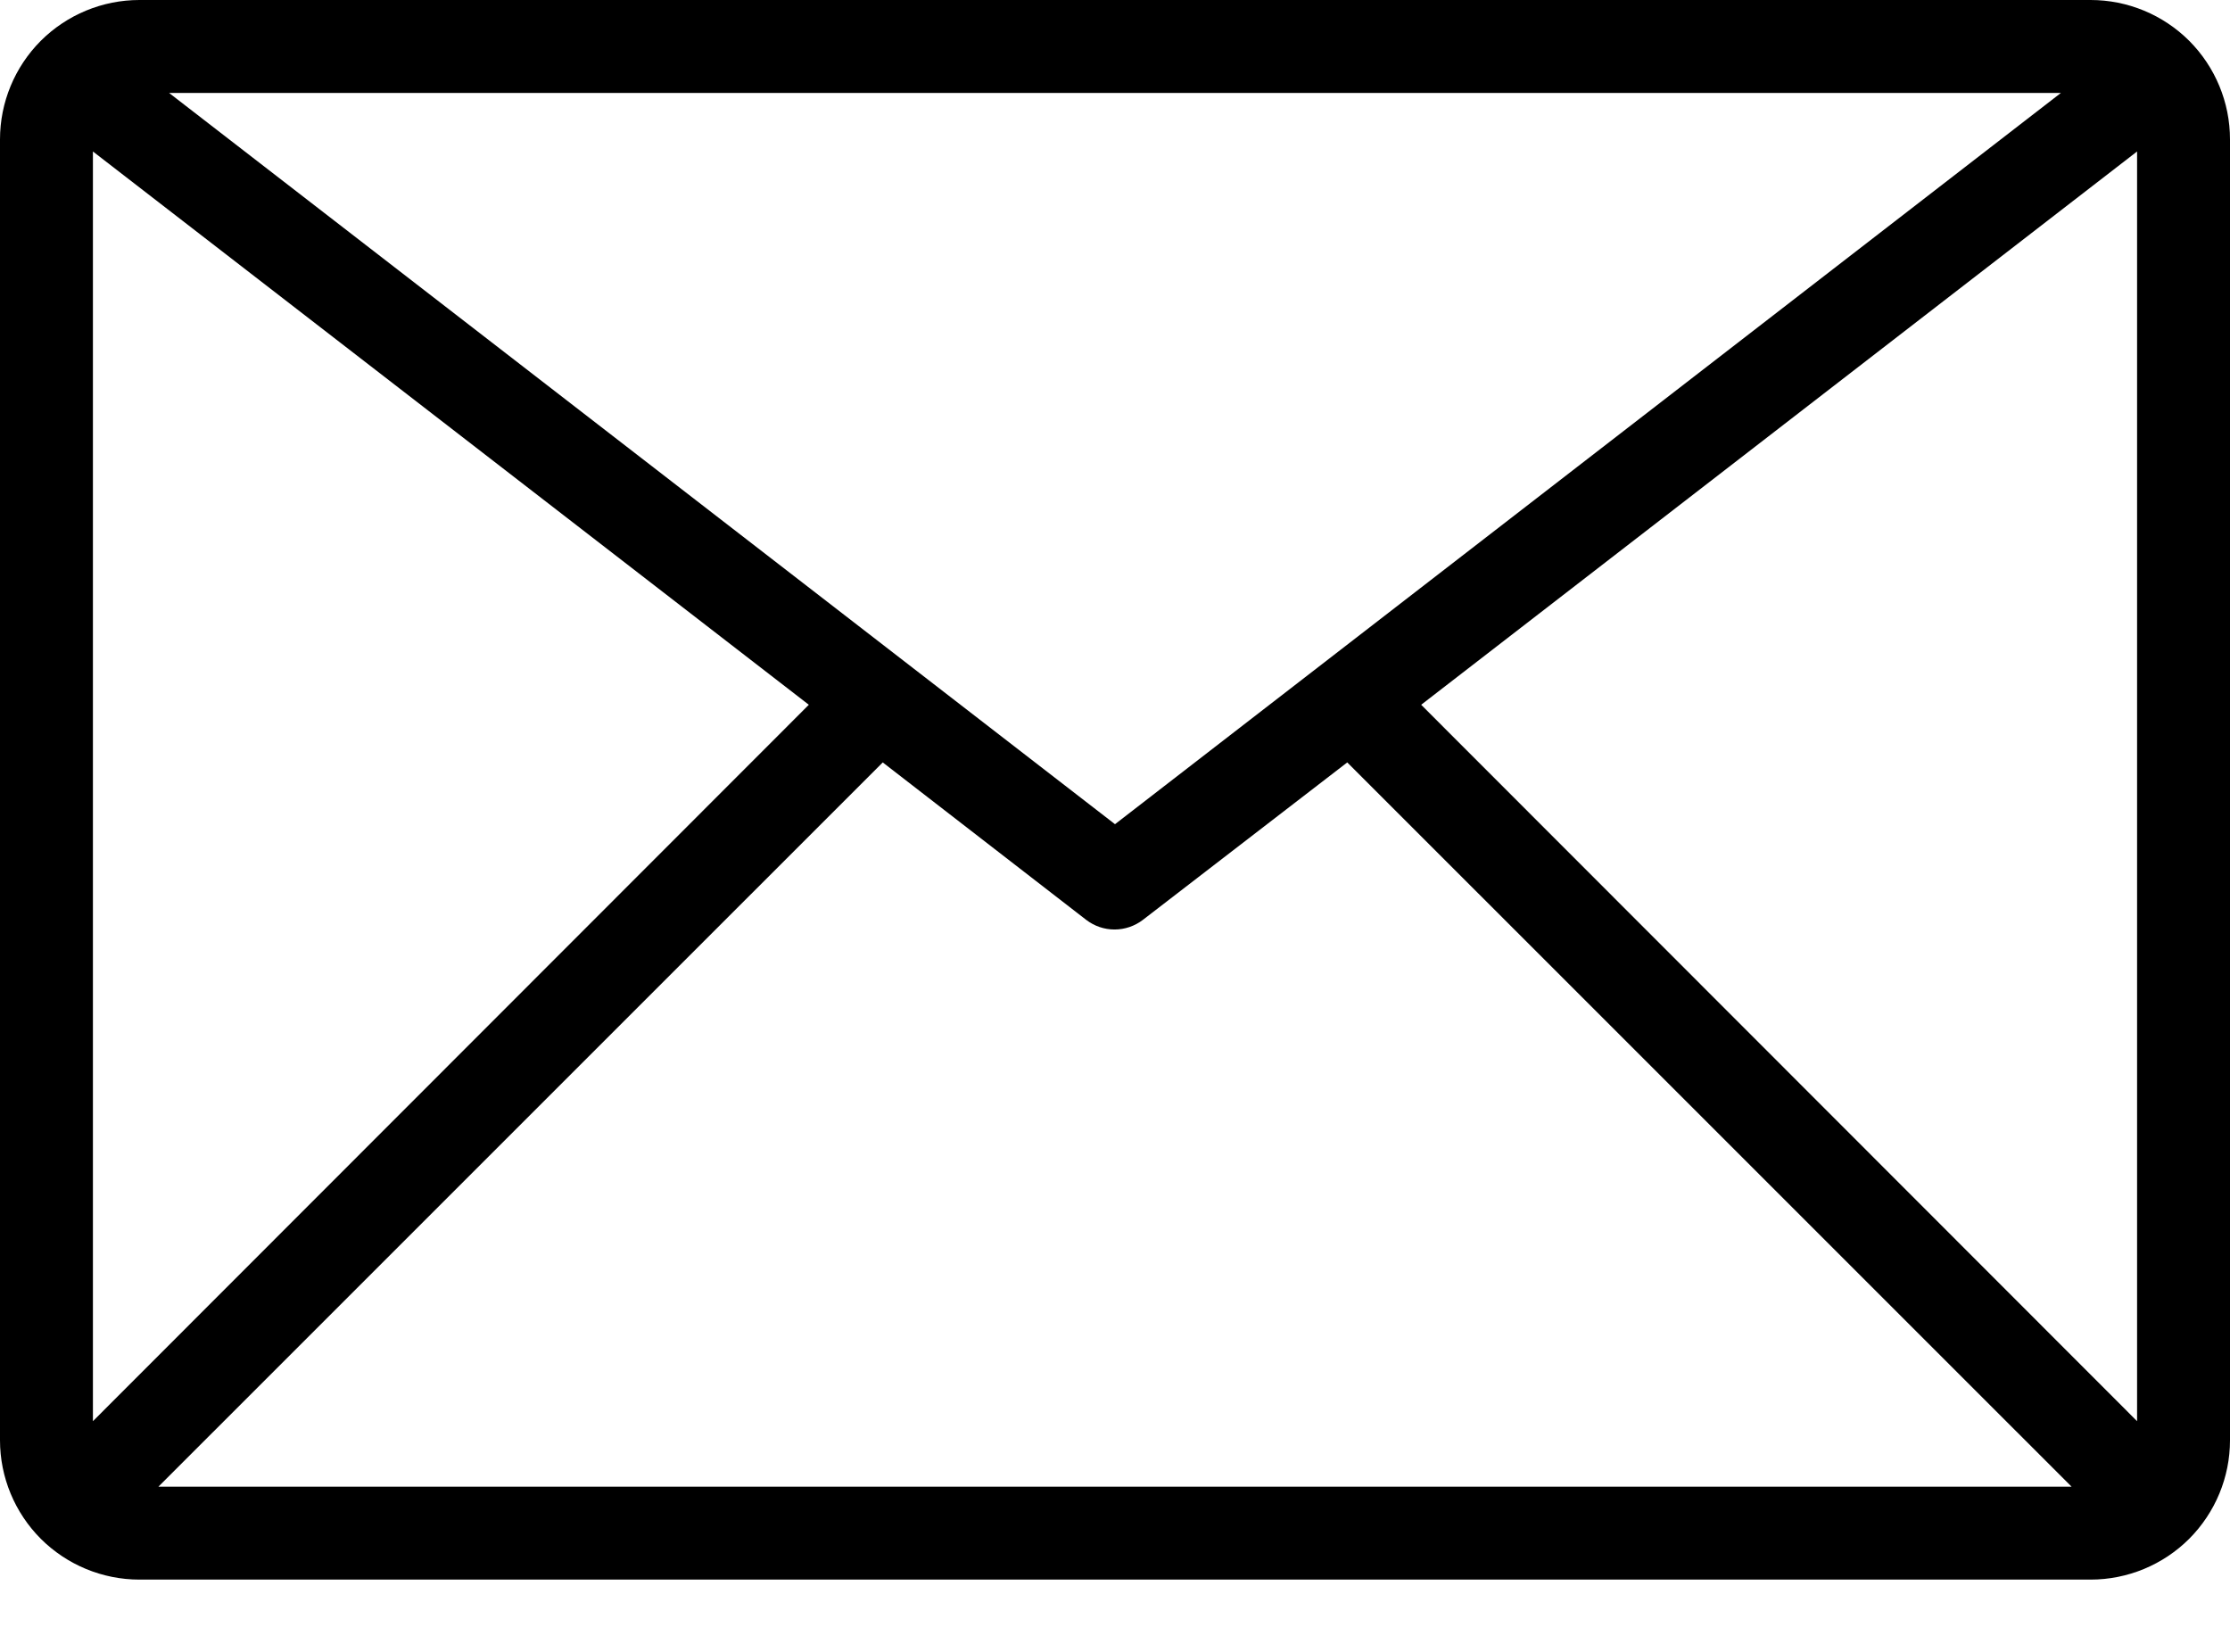<svg width="27" height="20" viewBox="0 0 27 20" fill="none" xmlns="http://www.w3.org/2000/svg">
<path d="M25.312 0H1.688C1.24 0 0.811 0.178 0.494 0.494C0.178 0.811 0 1.24 0 1.688L0 17.438C0 17.885 0.178 18.314 0.494 18.631C0.811 18.947 1.24 19.125 1.688 19.125H25.312C25.76 19.125 26.189 18.947 26.506 18.631C26.822 18.314 27 17.885 27 17.438V1.688C27 1.24 26.822 0.811 26.506 0.494C26.189 0.178 25.76 0 25.312 0ZM24.953 1.125L13.5 9.979L2.047 1.125H24.953ZM1.125 17.207V1.834L9.793 8.533L1.125 17.207ZM1.918 18L10.688 9.231L13.151 11.137C13.25 11.213 13.37 11.254 13.494 11.254C13.618 11.254 13.739 11.213 13.838 11.137L16.312 9.231L25.082 18H1.918ZM25.875 17.207L17.207 8.533L25.875 1.834V17.207Z" fill="black"/>
</svg>
